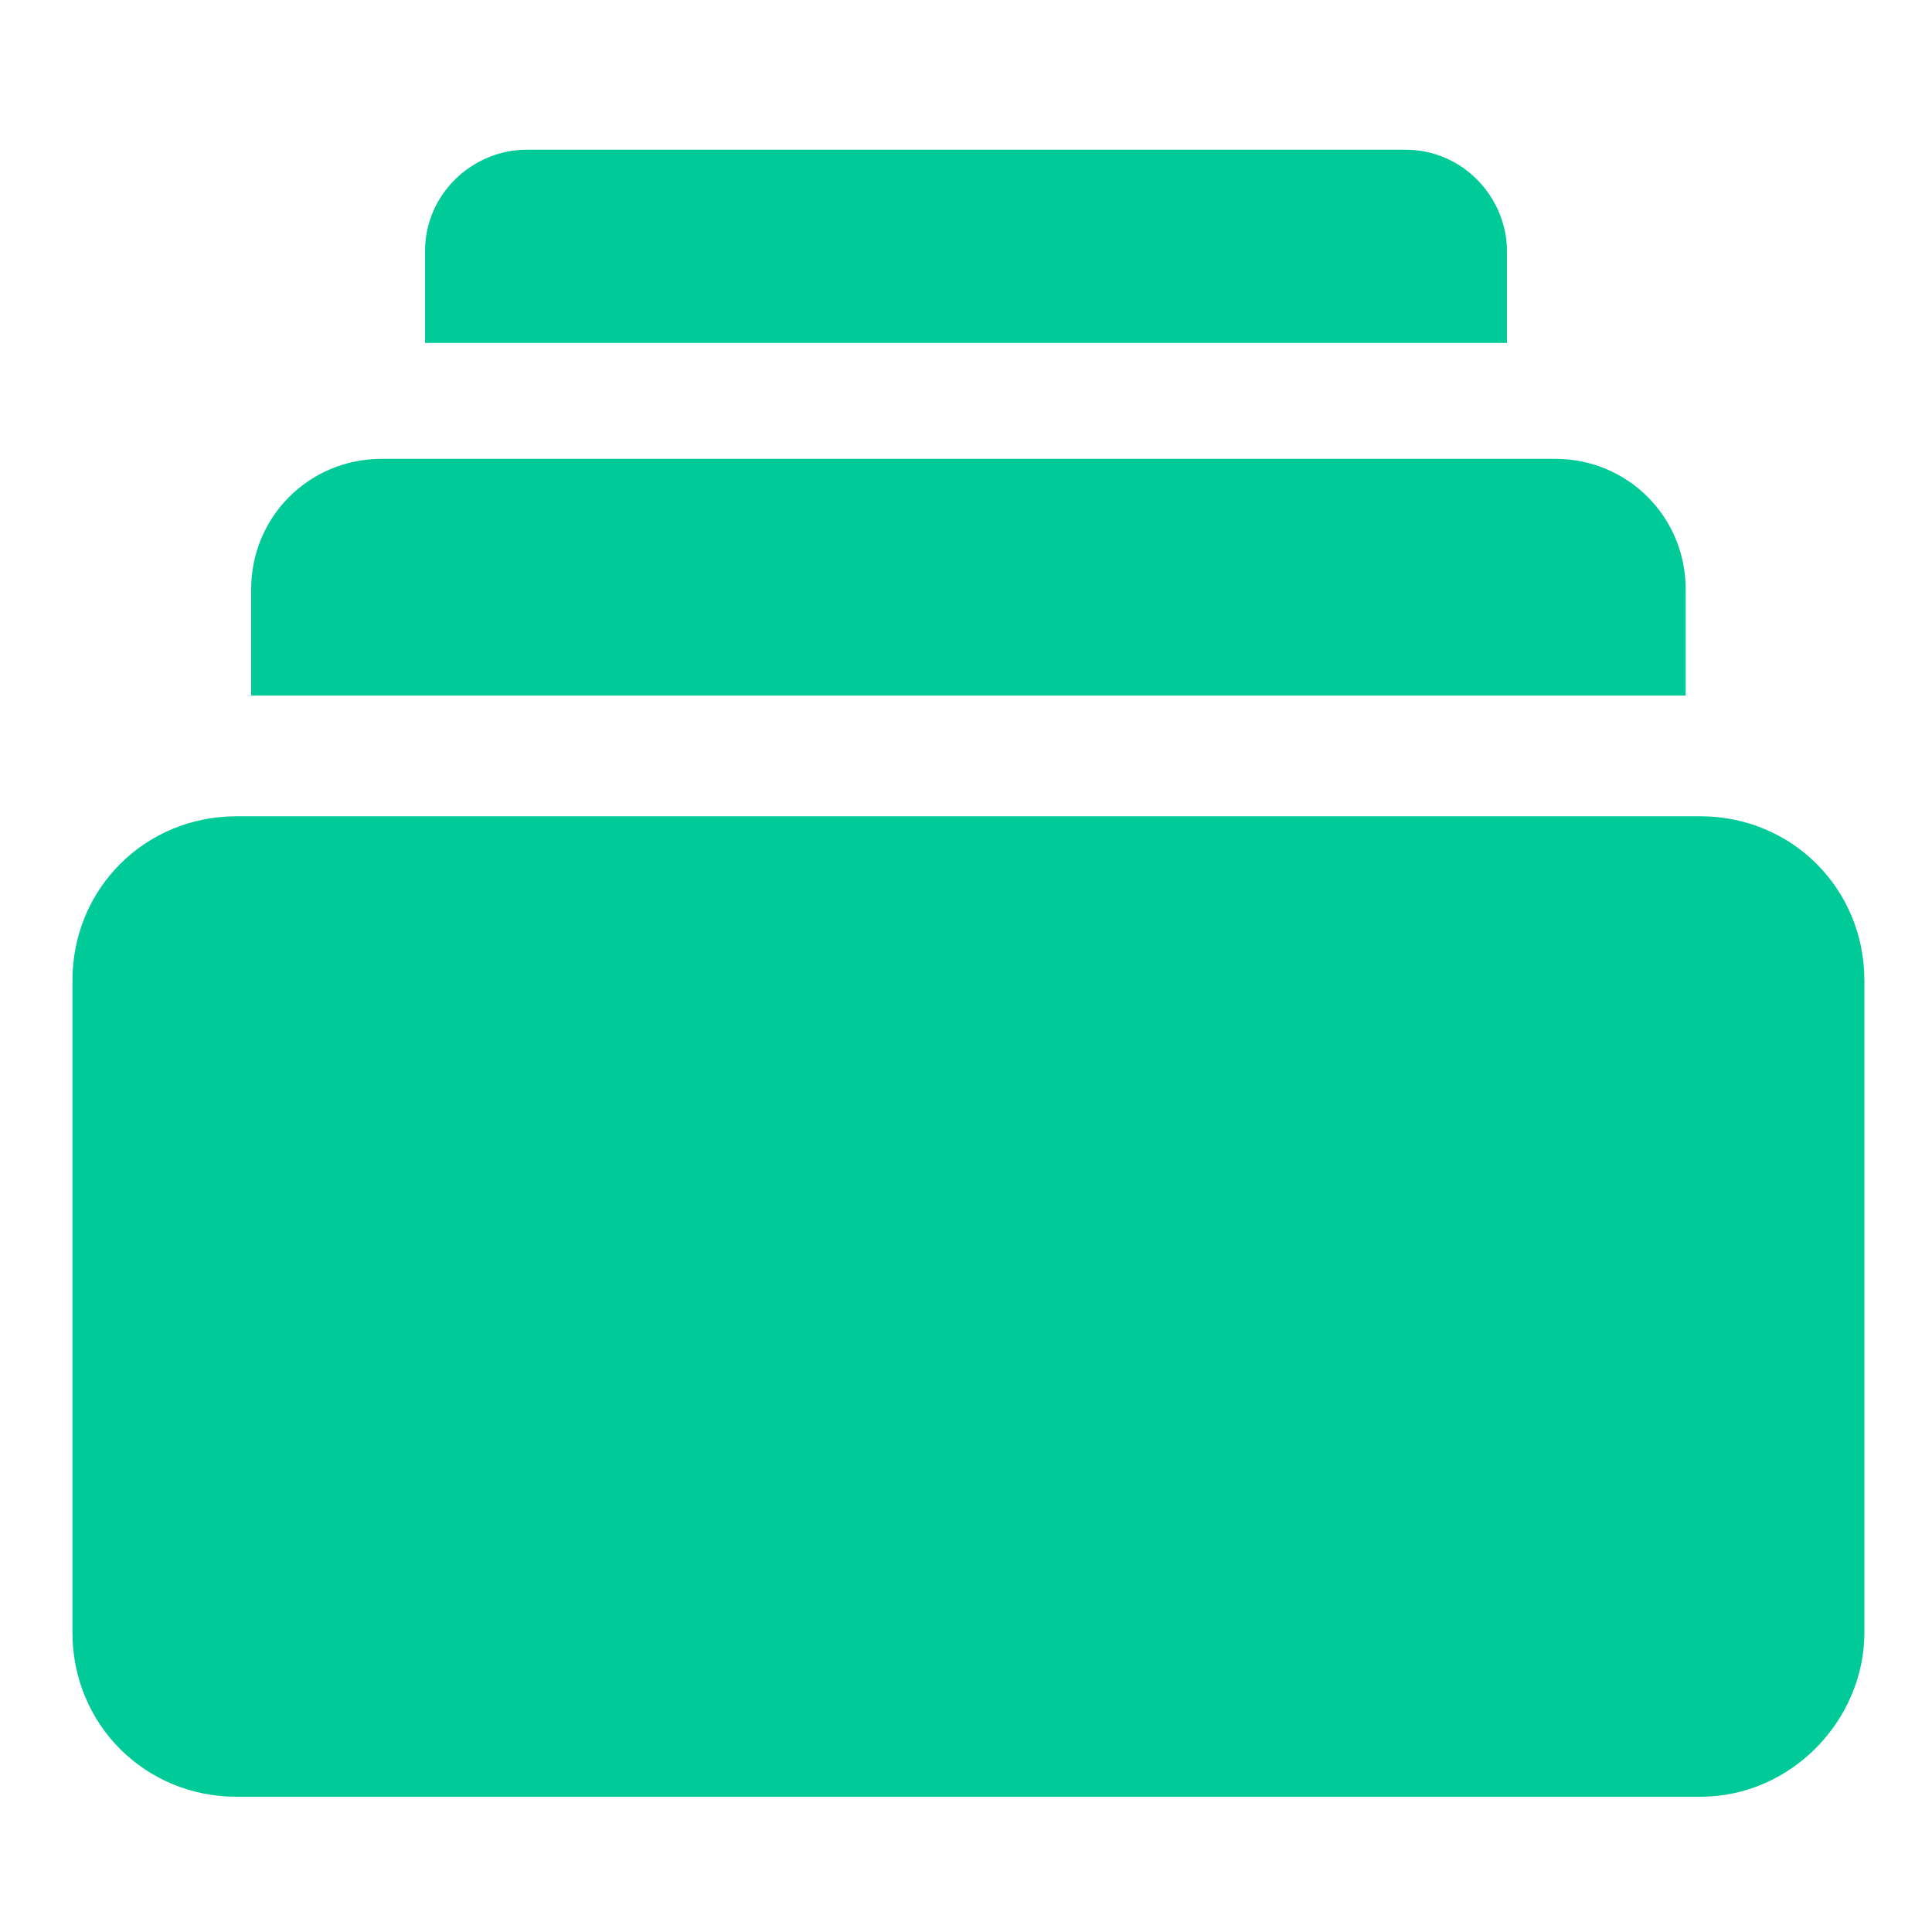  <svg t="1755238892029" class="icon" viewBox="0 0 1024 1024" version="1.1" xmlns="http://www.w3.org/2000/svg" p-id="68909" width="256" height="256"><path d="M901.12 952.32H125.44c-48.64 0-87.04-38.4-87.04-87.04V519.68c0-48.64 38.4-87.04 87.04-87.04h775.68c48.64 0 87.04 38.4 87.04 87.04v345.6c0 46.08-38.4 87.04-87.04 87.04zM893.44 368.64v-56.32c0-38.4-30.72-69.12-69.12-69.12H202.24c-38.4 0-69.12 30.72-69.12 69.12v56.32h760.32zM798.72 181.76V133.12c0-28.16-23.04-53.76-53.76-53.76H279.04c-28.16 0-53.76 23.04-53.76 53.76v48.64h573.44z" fill="#00ca97" p-id="68910"></path></svg>